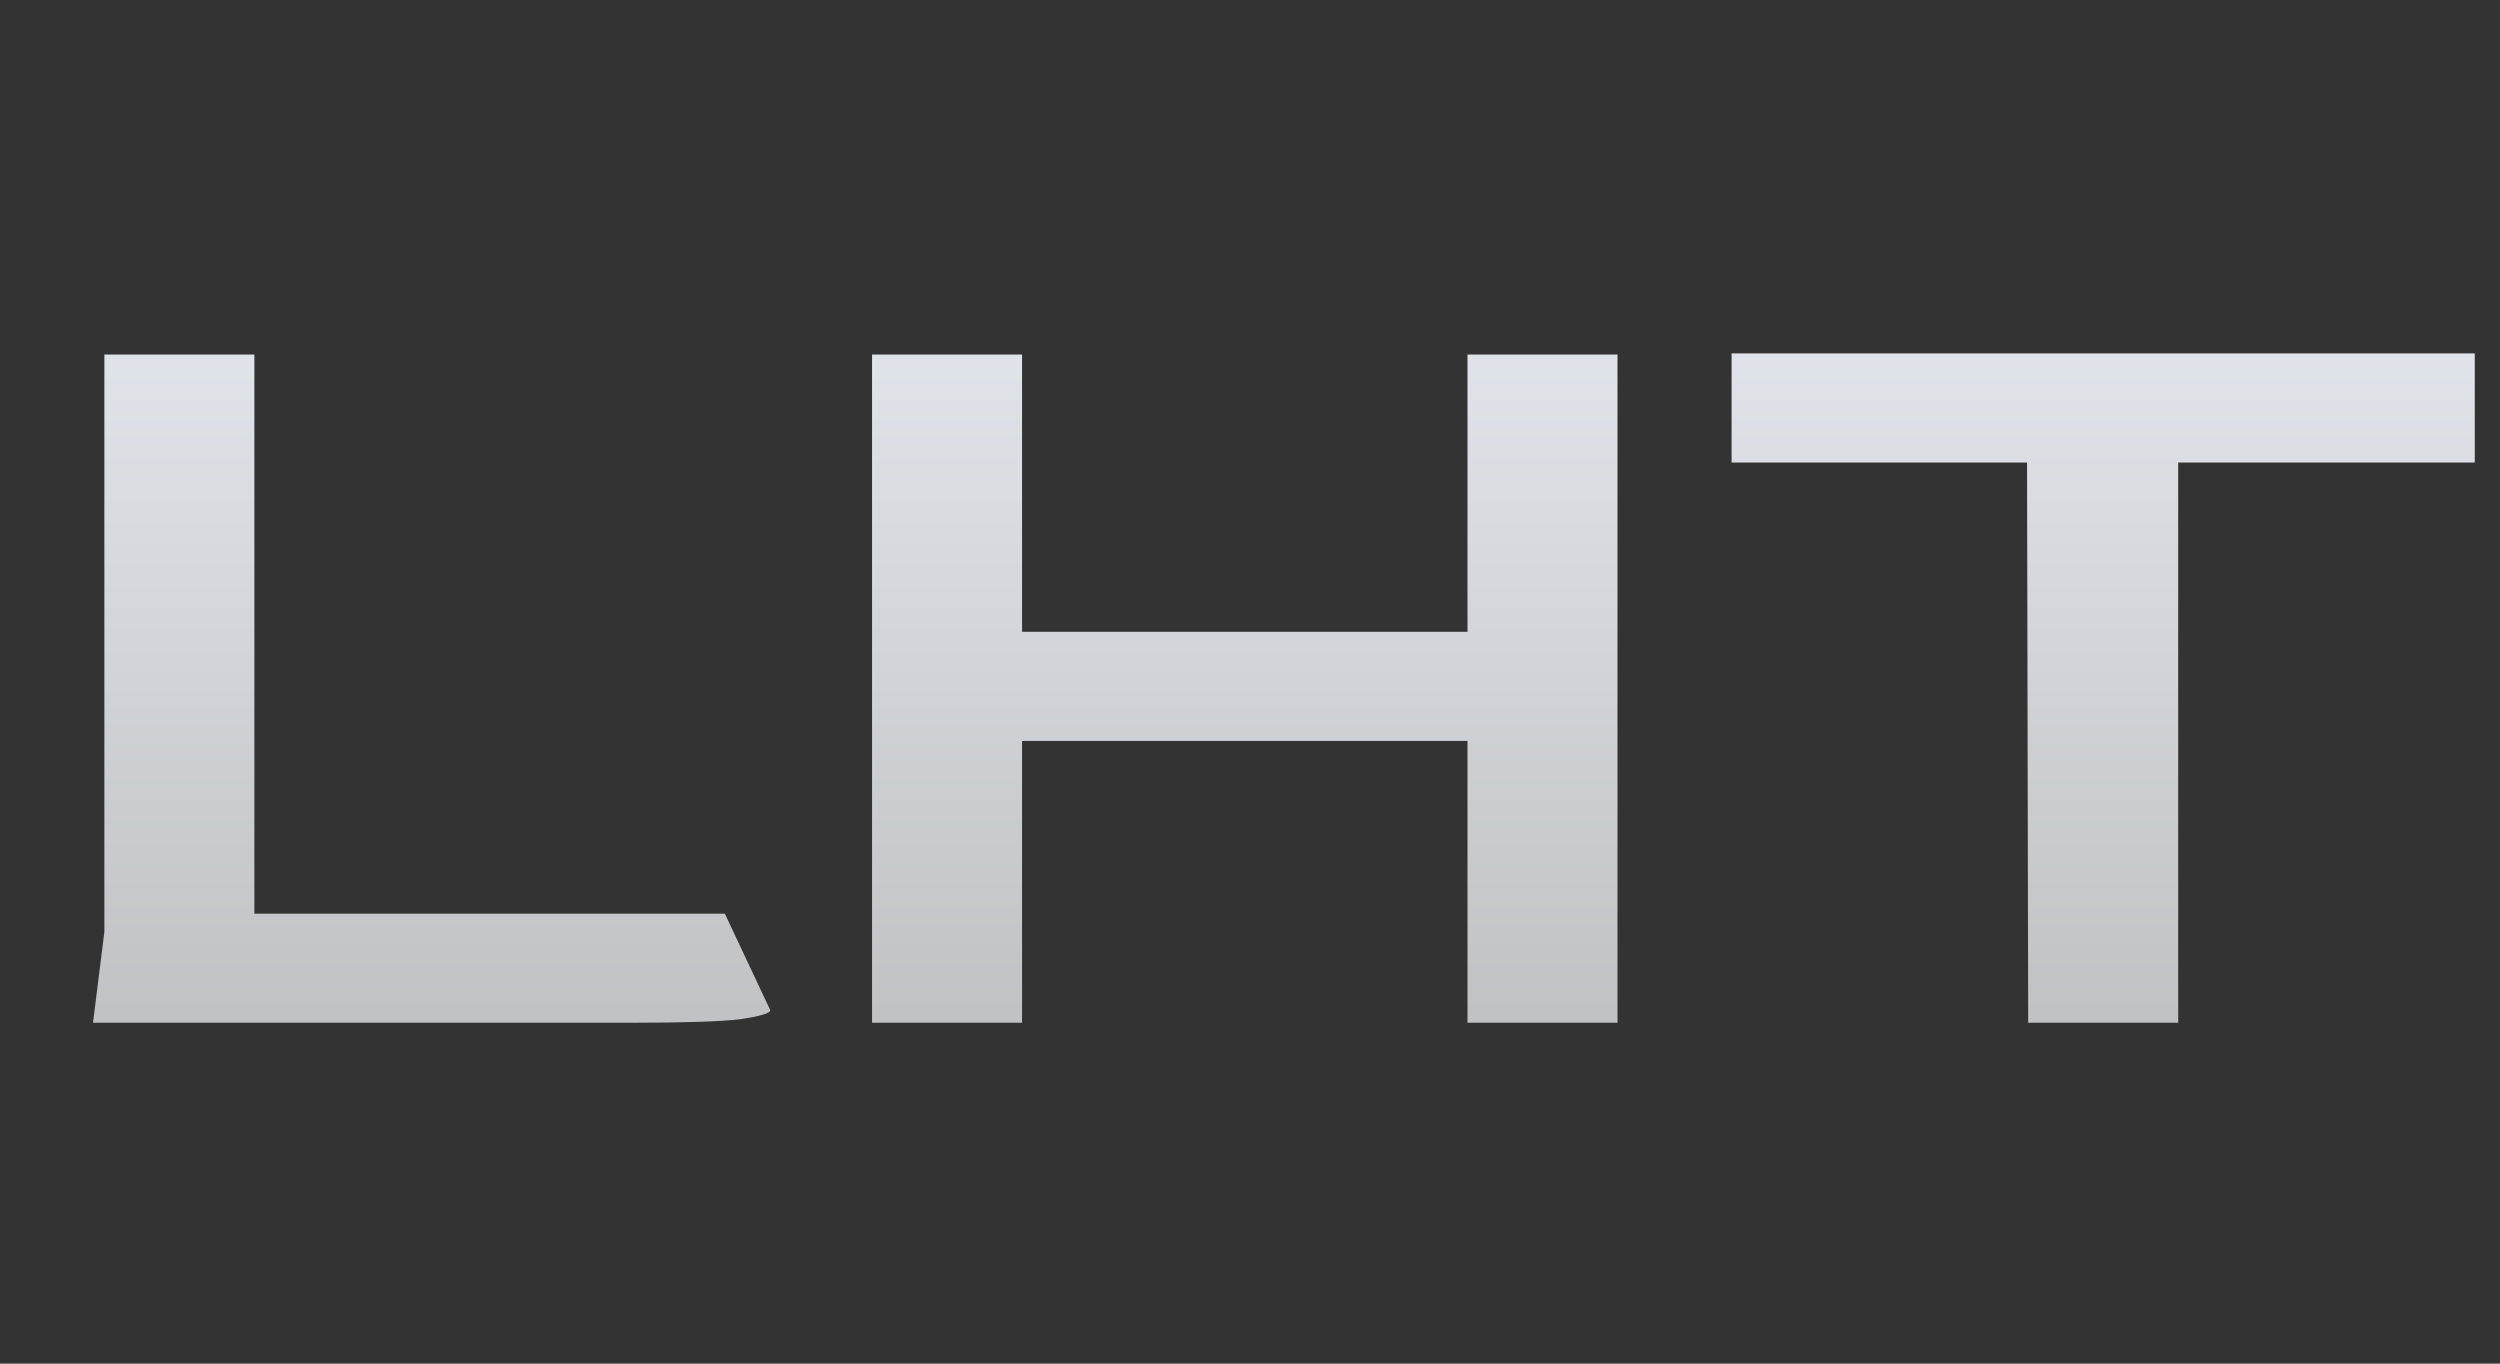 <svg width="88" height="48" viewBox="0 0 88 48" fill="none" xmlns="http://www.w3.org/2000/svg">
<rect x="0" y="0" width="88" height="48" fill="#333333" stroke="none"/>
<path d="M3.274 36L3.674 32.8V12.48H8.954V32.16H25.514L27.114 35.56C27.114 35.667 26.754 35.773 26.034 35.88C25.314 35.96 24.074 36 22.314 36H3.274ZM30.696 36V12.48H35.976V22.24H51.656V12.48H56.936V36H51.656V26.08H35.976V36H30.696ZM71.392 36L71.352 16.28H60.952V12.44H87.112V16.28H76.672V36H71.392Z" fill="url(#paint0_linear_382_8970)"/>
<defs>
<linearGradient id="paint0_linear_382_8970" x1="44" y1="0" x2="44" y2="48" gradientUnits="userSpaceOnUse">
<stop stop-color="#F0F6FE"/>
<stop offset="1" stop-color="#B0B0B0"/>
</linearGradient>
</defs>
</svg>
